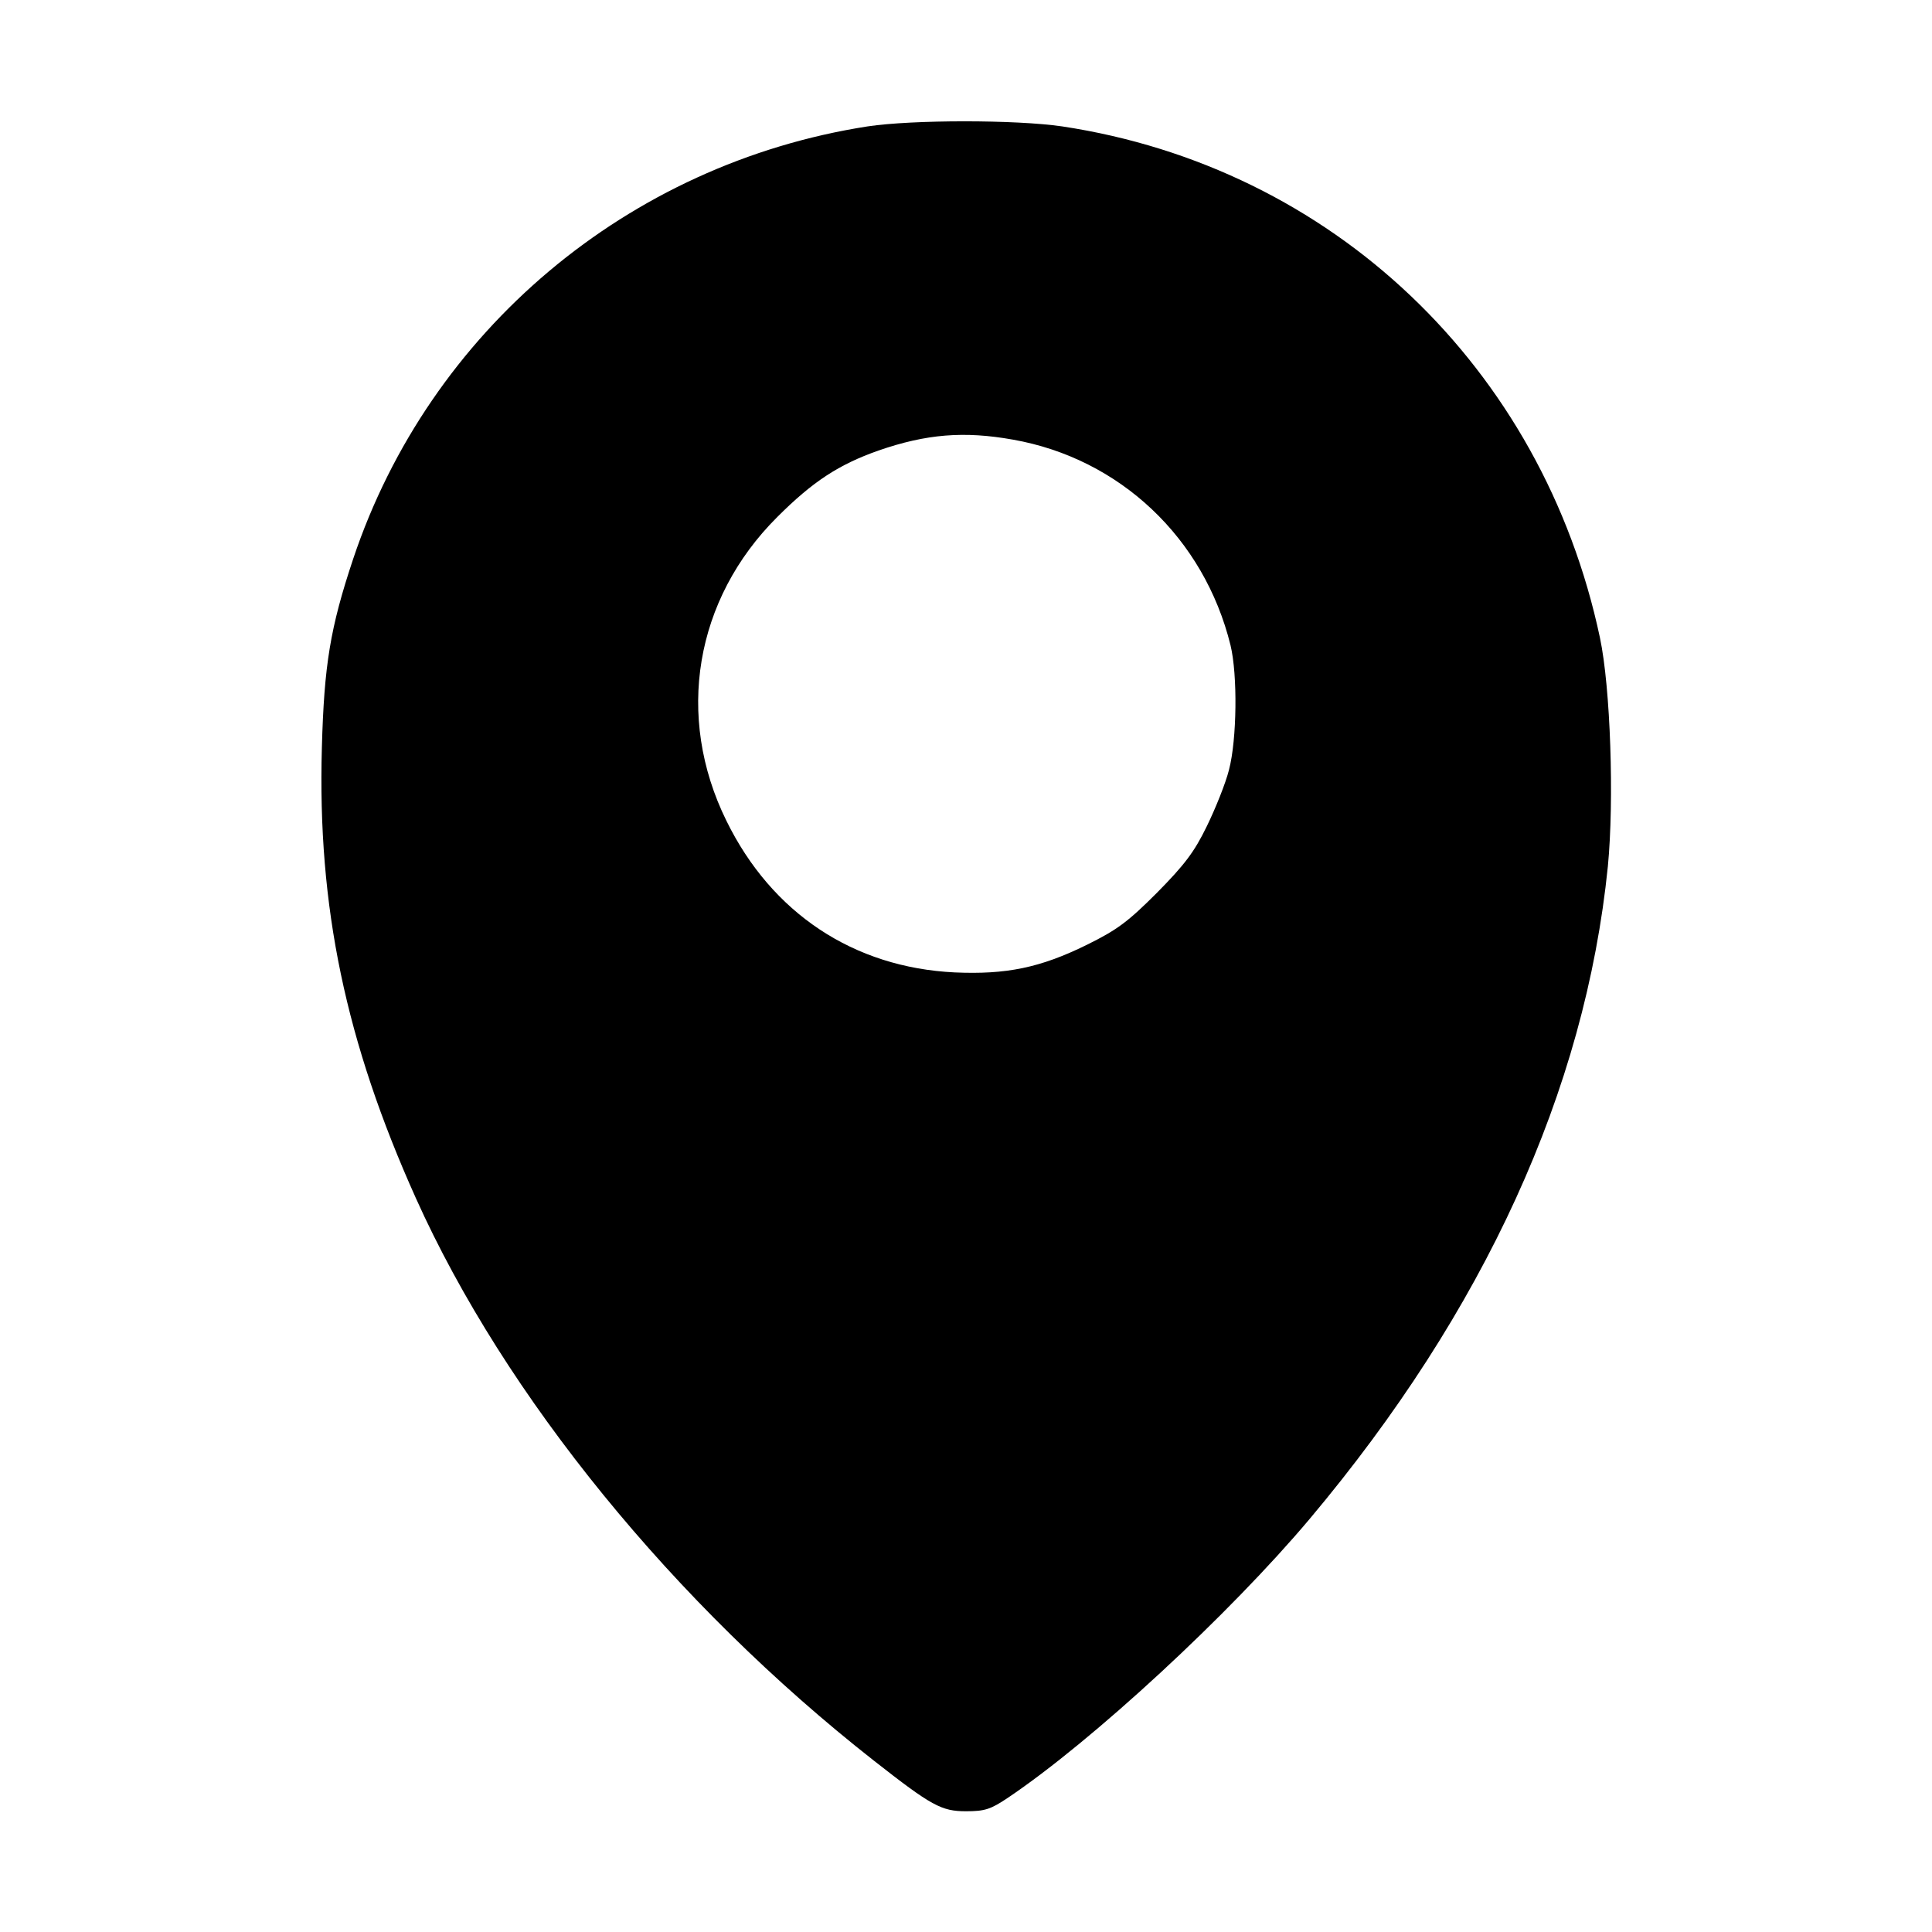 <?xml version="1.0" standalone="no"?>
<!DOCTYPE svg PUBLIC "-//W3C//DTD SVG 20010904//EN"
 "http://www.w3.org/TR/2001/REC-SVG-20010904/DTD/svg10.dtd">
<svg version="1.0" xmlns="http://www.w3.org/2000/svg"
 width="512pt" height="512pt" viewBox="0 0 512 512"
 preserveAspectRatio="xMidYMid meet">
<g transform="translate(0,512) scale(0.1,-0.1)"
fill="#000000" stroke="none">
<path d="M2299 4785 c-635 -99 -1161 -542 -1363 -1146 -61 -183 -77 -281 -83
-500 -12 -422 63 -780 249 -1194 236 -525 685 -1076 1214 -1491 153 -120 179
-134 244 -134 50 0 65 5 110 35 225 151 589 488 801 740 463 551 730 1136 790
1729 17 176 7 474 -21 606 -152 717 -710 1247 -1425 1355 -123 18 -396 18
-516 0z m385 -830 c284 -50 507 -261 577 -545 19 -78 17 -250 -4 -330 -9 -36
-36 -103 -59 -150 -33 -68 -59 -102 -132 -176 -77 -77 -105 -98 -186 -138
-124 -61 -214 -79 -350 -73 -268 13 -485 157 -605 402 -136 276 -84 587 135
805 94 94 163 139 268 176 127 44 227 52 356 29z"/>
</g>
</svg>
